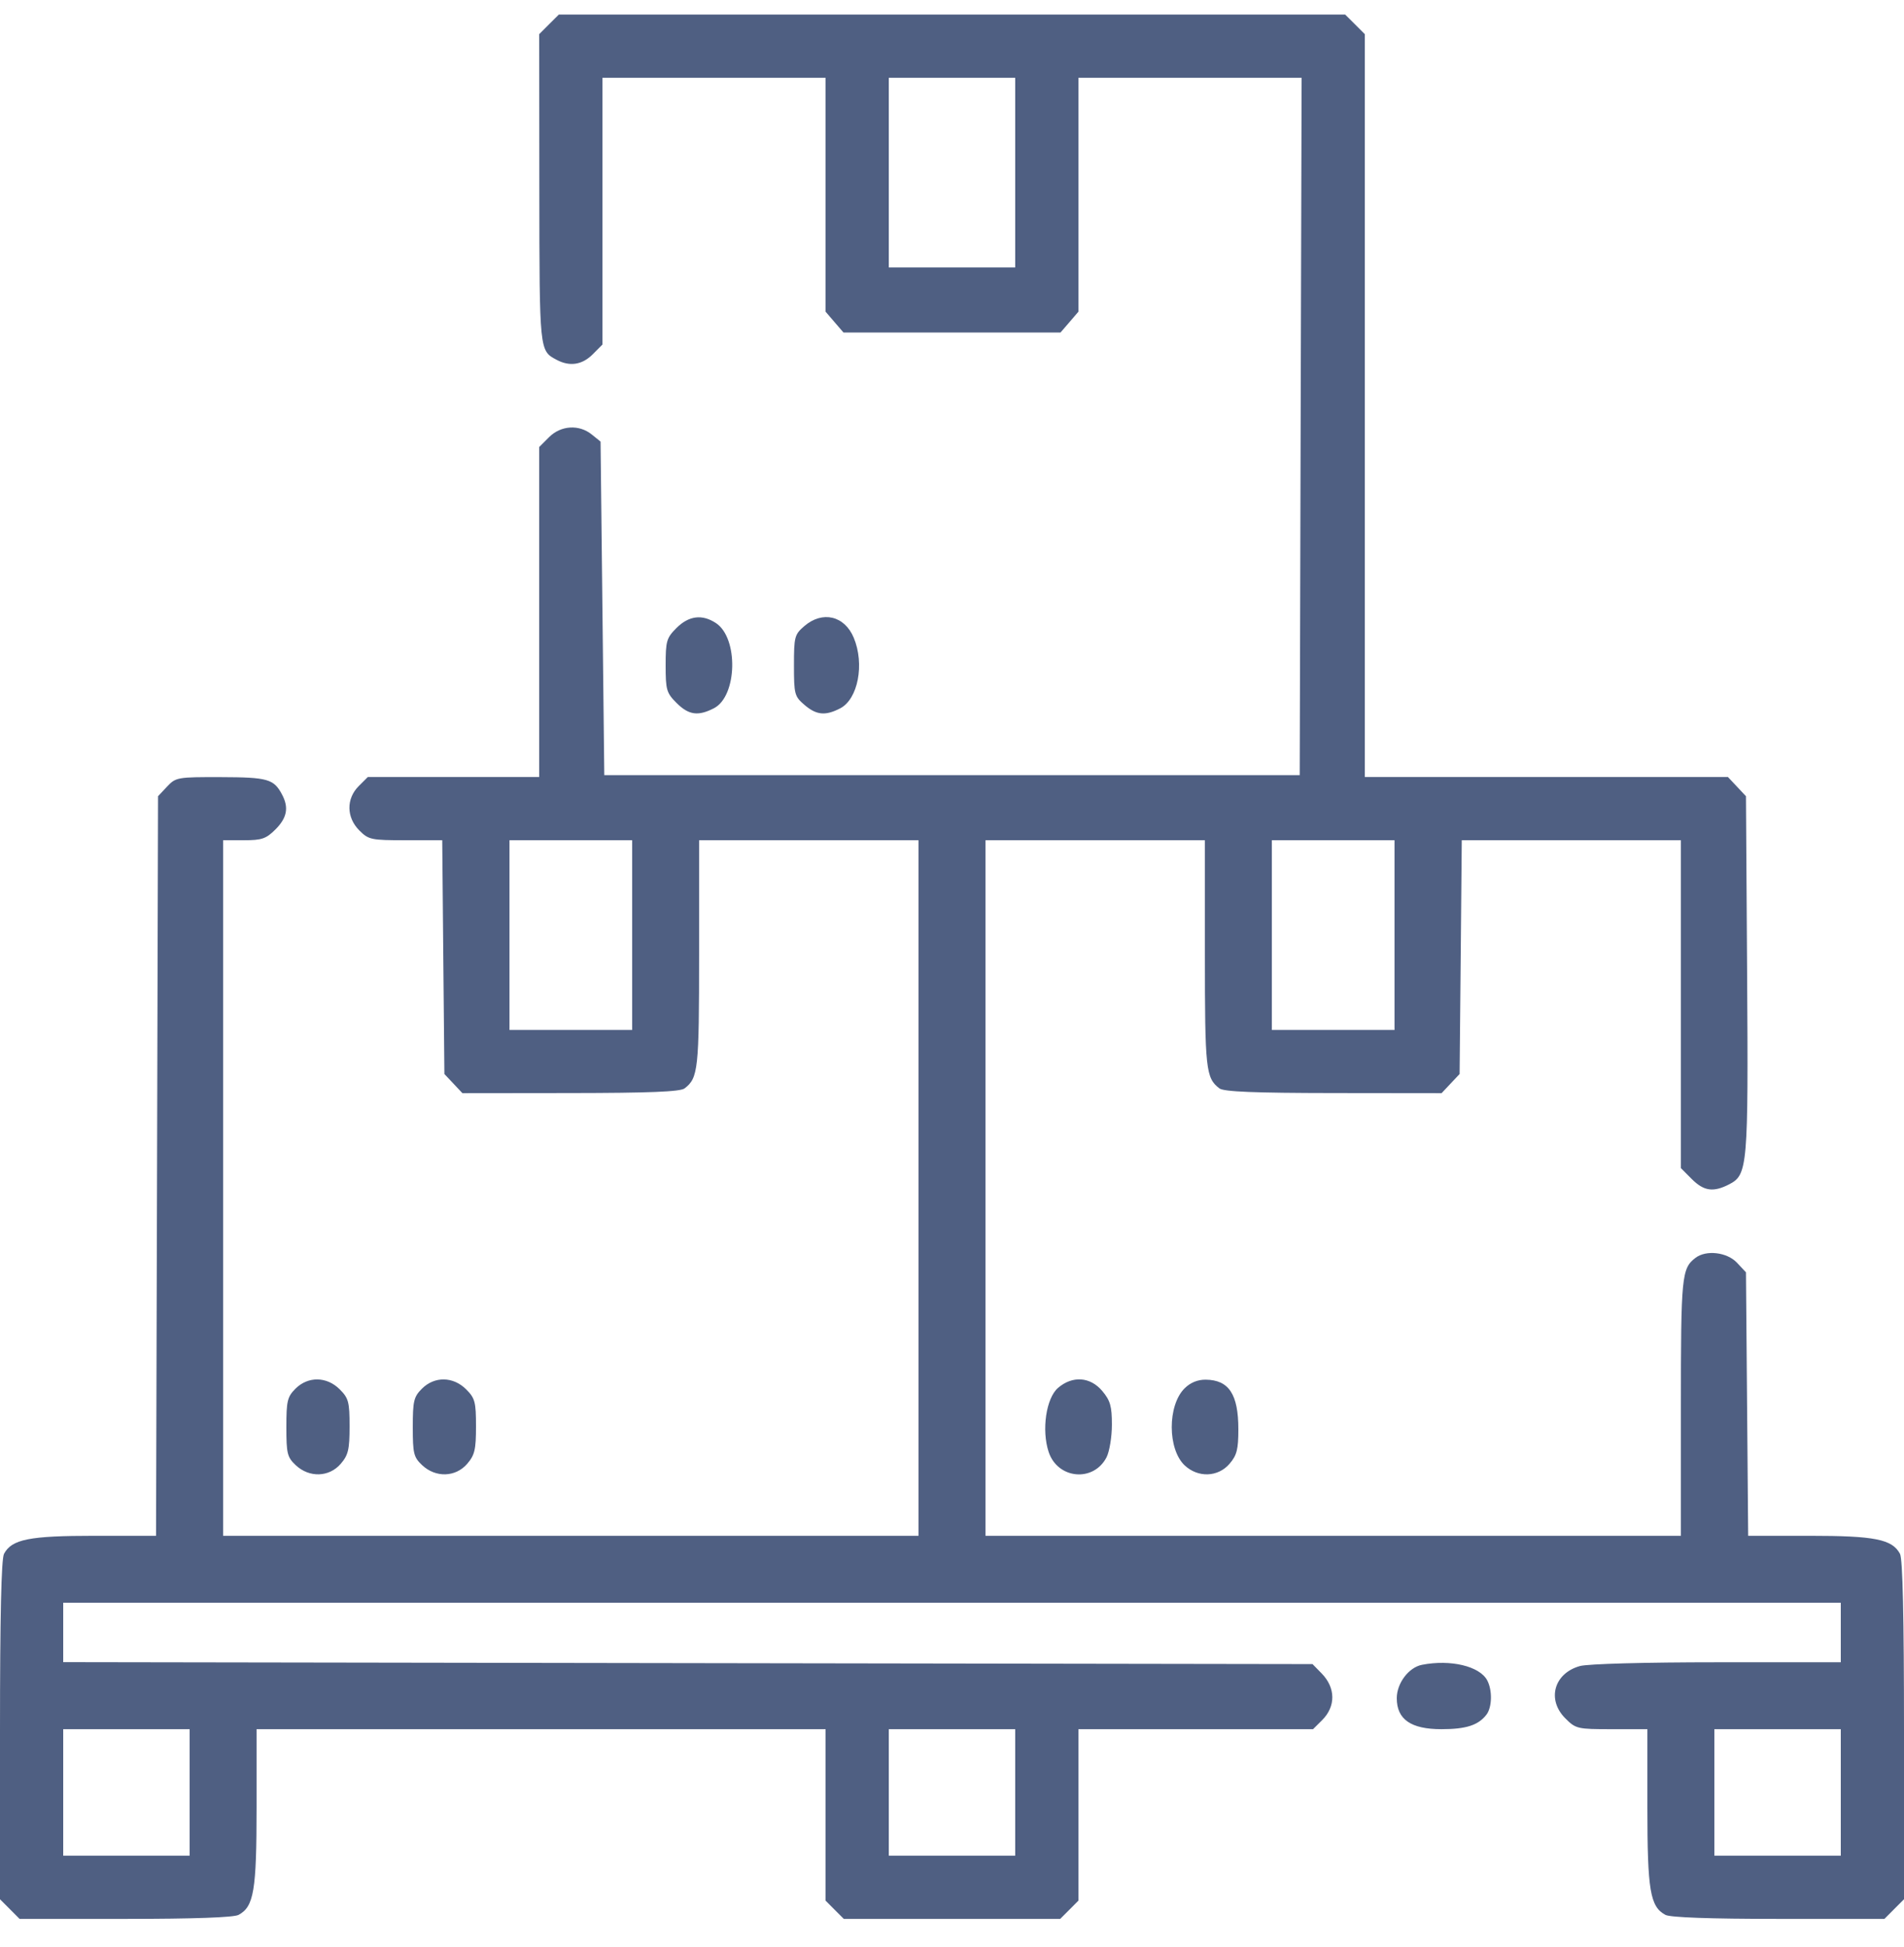<svg width="45" height="46" viewBox="0 0 45 46" fill="none" xmlns="http://www.w3.org/2000/svg">
<path fill-rule="evenodd" clip-rule="evenodd" d="M12.976 0.575L12.744 0.807L12.747 4.465C12.75 8.317 12.747 8.285 13.156 8.503C13.464 8.667 13.758 8.623 14.007 8.374L14.238 8.142V4.99V1.838H16.875H19.512V4.602V7.365L19.724 7.612L19.936 7.858H22.5H25.064L25.276 7.612L25.488 7.365V4.602V1.838H28.125H30.763L30.74 10.078L30.718 18.317H22.5H14.282L14.238 14.377L14.194 10.435L13.987 10.268C13.686 10.024 13.256 10.051 12.976 10.331L12.744 10.563V14.462V18.361H10.719H8.693L8.477 18.577C8.18 18.875 8.186 19.317 8.493 19.624C8.712 19.843 8.773 19.855 9.589 19.855H10.452L10.477 22.617L10.503 25.379L10.716 25.605L10.929 25.832L13.485 25.829C15.355 25.827 16.077 25.798 16.18 25.719C16.502 25.471 16.523 25.277 16.523 22.542V19.855H19.116H21.709V28.073V36.291H13.491H5.273V28.073V19.855H5.764C6.188 19.855 6.288 19.821 6.511 19.599C6.785 19.324 6.83 19.083 6.665 18.773C6.471 18.408 6.327 18.367 5.223 18.364C4.194 18.361 4.155 18.368 3.948 18.588L3.735 18.815L3.712 27.553L3.688 36.291H2.237C0.691 36.291 0.279 36.373 0.095 36.717C0.031 36.837 0 38.195 0 40.888V44.88L0.232 45.112L0.463 45.344H2.962C4.584 45.344 5.523 45.31 5.638 45.249C6.001 45.055 6.064 44.675 6.064 42.71V40.861H12.788H19.512V42.887V44.912L19.727 45.128L19.943 45.344H22.5H25.057L25.273 45.128L25.488 44.912V42.887V40.861H28.261H31.033L31.249 40.646C31.573 40.322 31.568 39.882 31.236 39.543L31.021 39.323L16.258 39.3L1.494 39.277V38.575V37.873H22.5H43.506V38.576V39.279L40.584 39.28C38.881 39.28 37.527 39.317 37.341 39.369C36.728 39.539 36.553 40.163 36.995 40.604C37.243 40.853 37.281 40.861 38.094 40.861H38.935V42.71C38.935 44.675 38.999 45.055 39.362 45.249C39.477 45.31 40.416 45.344 42.038 45.344H44.537L44.768 45.112L45 44.88V40.888C45 38.195 44.969 36.837 44.905 36.717C44.721 36.373 44.309 36.291 42.766 36.291H41.317L41.291 33.178L41.265 30.065L41.052 29.838C40.817 29.588 40.322 29.531 40.071 29.724C39.744 29.975 39.727 30.154 39.727 33.253V36.291H31.509H23.291V28.073V19.855H25.884H28.477V22.542C28.477 25.277 28.498 25.471 28.82 25.719C28.923 25.798 29.645 25.827 31.515 25.829L34.071 25.832L34.284 25.605L34.497 25.379L34.523 22.617L34.548 19.855H37.137H39.727V23.729V27.603L39.983 27.86C40.271 28.148 40.494 28.179 40.87 27.985C41.305 27.76 41.322 27.569 41.292 23.005L41.265 18.815L41.052 18.588L40.839 18.361H36.547H32.256V9.584V0.807L32.024 0.575L31.792 0.344H22.5H13.208L12.976 0.575ZM23.994 4.079V6.32H22.5H21.006V4.079V1.838H22.5H23.994V4.079ZM15.989 14.839C15.753 15.075 15.732 15.147 15.732 15.725C15.732 16.302 15.753 16.374 15.989 16.61C16.277 16.898 16.5 16.929 16.875 16.735C17.426 16.45 17.457 15.075 16.92 14.723C16.595 14.509 16.28 14.549 15.989 14.839ZM19.011 14.794C18.778 14.994 18.765 15.046 18.765 15.725C18.765 16.403 18.778 16.455 19.011 16.655C19.295 16.899 19.506 16.92 19.858 16.738C20.279 16.52 20.438 15.692 20.178 15.07C19.961 14.55 19.439 14.426 19.011 14.794ZM14.941 22.097V24.338H13.491H12.041V22.097V19.855H13.491H14.941V22.097ZM32.959 22.097V24.338H31.509H30.059V22.097V19.855H31.509H32.959V22.097ZM6.983 32.815C6.791 33.008 6.768 33.106 6.768 33.723C6.768 34.349 6.789 34.434 6.99 34.623C7.309 34.923 7.78 34.908 8.053 34.59C8.231 34.383 8.262 34.254 8.262 33.705C8.262 33.129 8.238 33.039 8.03 32.831C7.723 32.524 7.281 32.518 6.983 32.815ZM9.972 32.815C9.779 33.008 9.756 33.106 9.756 33.723C9.756 34.349 9.777 34.434 9.978 34.623C10.297 34.923 10.768 34.908 11.042 34.59C11.22 34.383 11.25 34.254 11.25 33.705C11.25 33.129 11.226 33.039 11.018 32.831C10.711 32.524 10.269 32.518 9.972 32.815ZM25.005 32.797C24.724 33.04 24.614 33.794 24.784 34.309C24.996 34.952 25.844 35.031 26.152 34.437C26.222 34.301 26.279 33.954 26.279 33.665C26.279 33.229 26.241 33.095 26.052 32.87C25.768 32.532 25.346 32.503 25.005 32.797ZM27.995 32.809C27.591 33.213 27.594 34.246 27.999 34.627C28.314 34.923 28.787 34.907 29.059 34.59C29.232 34.389 29.268 34.251 29.268 33.775C29.268 32.946 29.044 32.608 28.495 32.602C28.304 32.601 28.133 32.671 27.995 32.809ZM33.607 39.34C33.294 39.401 33.012 39.775 33.012 40.128C33.012 40.63 33.346 40.861 34.068 40.861C34.65 40.861 34.939 40.768 35.132 40.517C35.265 40.343 35.274 39.939 35.149 39.706C34.97 39.371 34.281 39.208 33.607 39.34ZM4.482 42.355V43.85H2.988H1.494V42.355V40.861H2.988H4.482V42.355ZM23.994 42.355V43.85H22.5H21.006V42.355V40.861H22.5H23.994V42.355ZM43.506 42.355V43.85H42.012H40.518V42.355V40.861H42.012H43.506V42.355Z" fill="#4F5F82"/>
</svg>

